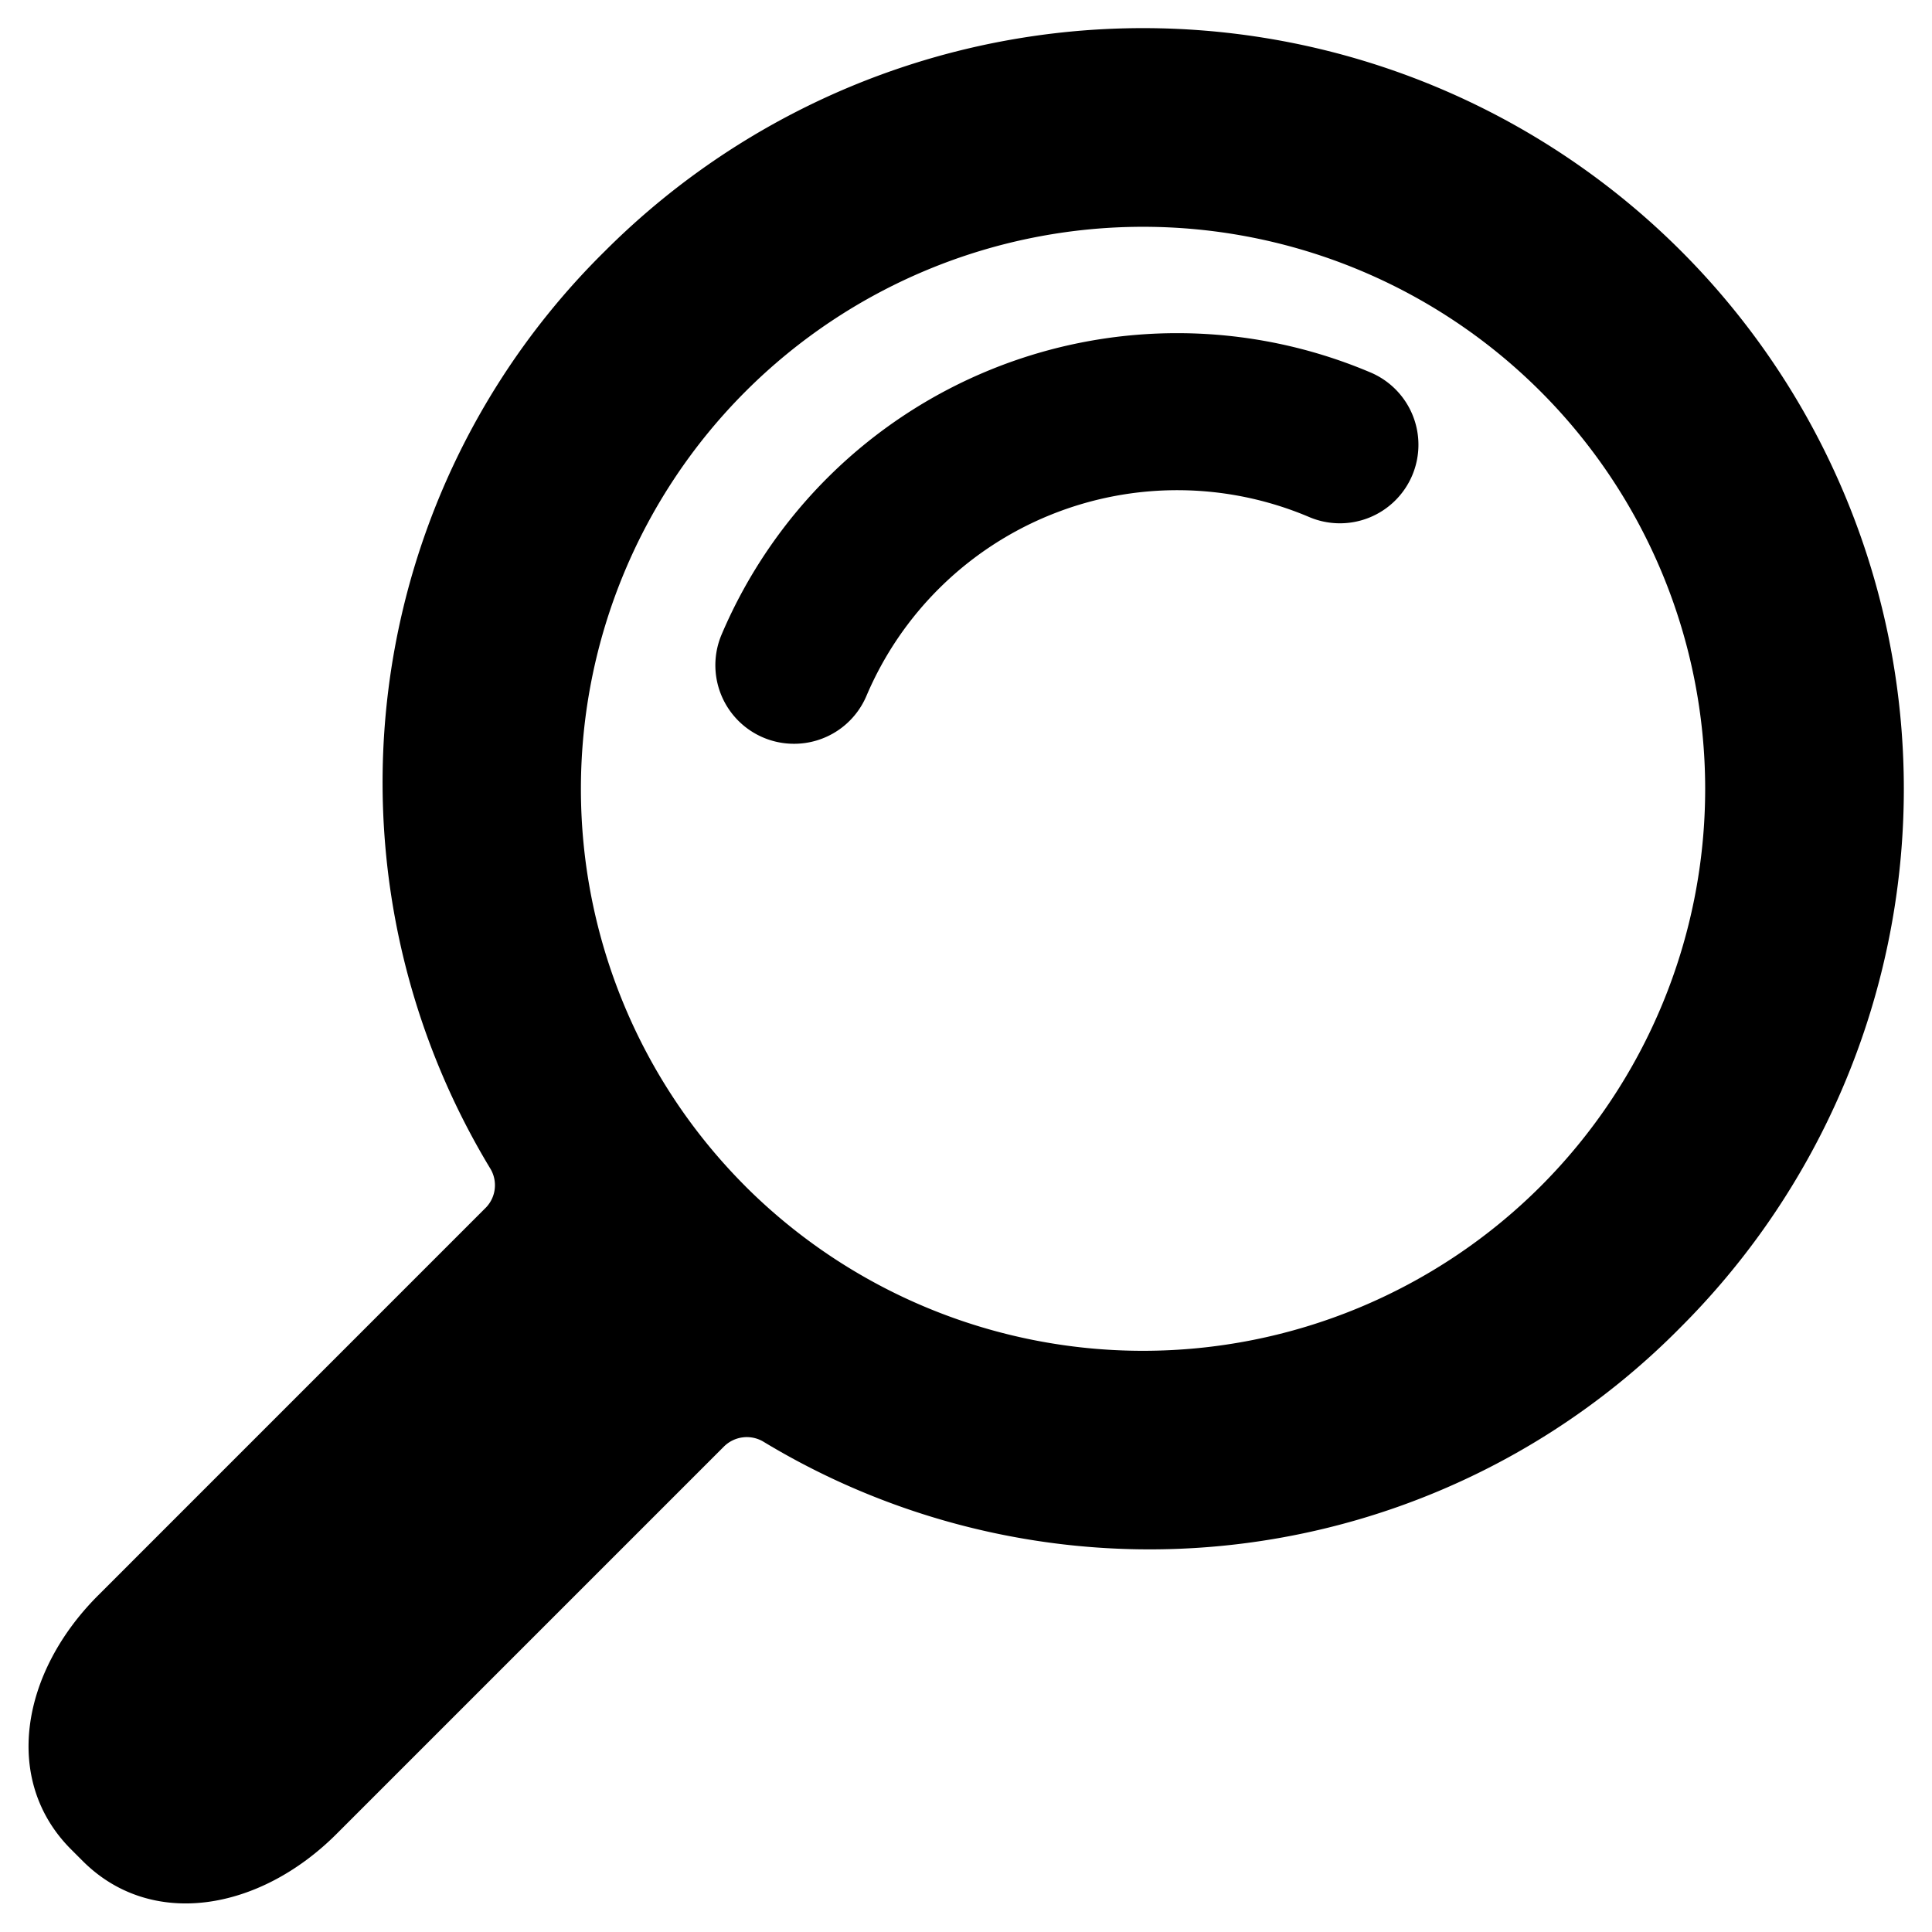 <?xml version="1.0" encoding="UTF-8"?>
<svg xmlns="http://www.w3.org/2000/svg" xmlns:xlink="http://www.w3.org/1999/xlink" width="48" height="48" viewBox="0 0 48 48">
  <defs>
    <clipPath id="clip-Custom_Size_1">
      <rect width="48" height="48"></rect>
    </clipPath>
  </defs>
  <g id="Custom_Size_1" data-name="Custom Size – 1" clip-path="url(#clip-Custom_Size_1)">
    <g id="SEARCH" transform="translate(0.709 0.708)">
      <g id="Group_13571" data-name="Group 13571" transform="translate(0 0)">
        <path id="Path_27829" data-name="Path 27829" d="M41.056,32.258A18.9,18.9,0,0,0,14.325,5.527a18.534,18.534,0,0,0-2.843,22.812.8.8,0,0,1-.11.947L1.729,38.93c-1.919,1.919-2.376,4.6-.674,6.306l.293.293c1.7,1.7,4.386,1.246,6.306-.674l9.623-9.623a.807.807,0,0,1,.968-.13A18.535,18.535,0,0,0,41.056,32.258Zm-23.241-3.49a13.966,13.966,0,1,1,19.751,0A13.982,13.982,0,0,1,17.815,28.769Z" transform="translate(-0.001 0)"></path>
        <g id="Group_13570" data-name="Group 13570" transform="translate(17.07 7.565)">
          <path id="Path_27830" data-name="Path 27830" d="M115.7,60.615a1.952,1.952,0,0,1-1.8-2.712A12.3,12.3,0,0,1,130,51.38a1.951,1.951,0,1,1-1.521,3.593A8.389,8.389,0,0,0,117.5,59.424,1.952,1.952,0,0,1,115.7,60.615Z" transform="translate(-113.752 -50.409)"></path>
        </g>
      </g>
    </g>
  </g>
</svg>
